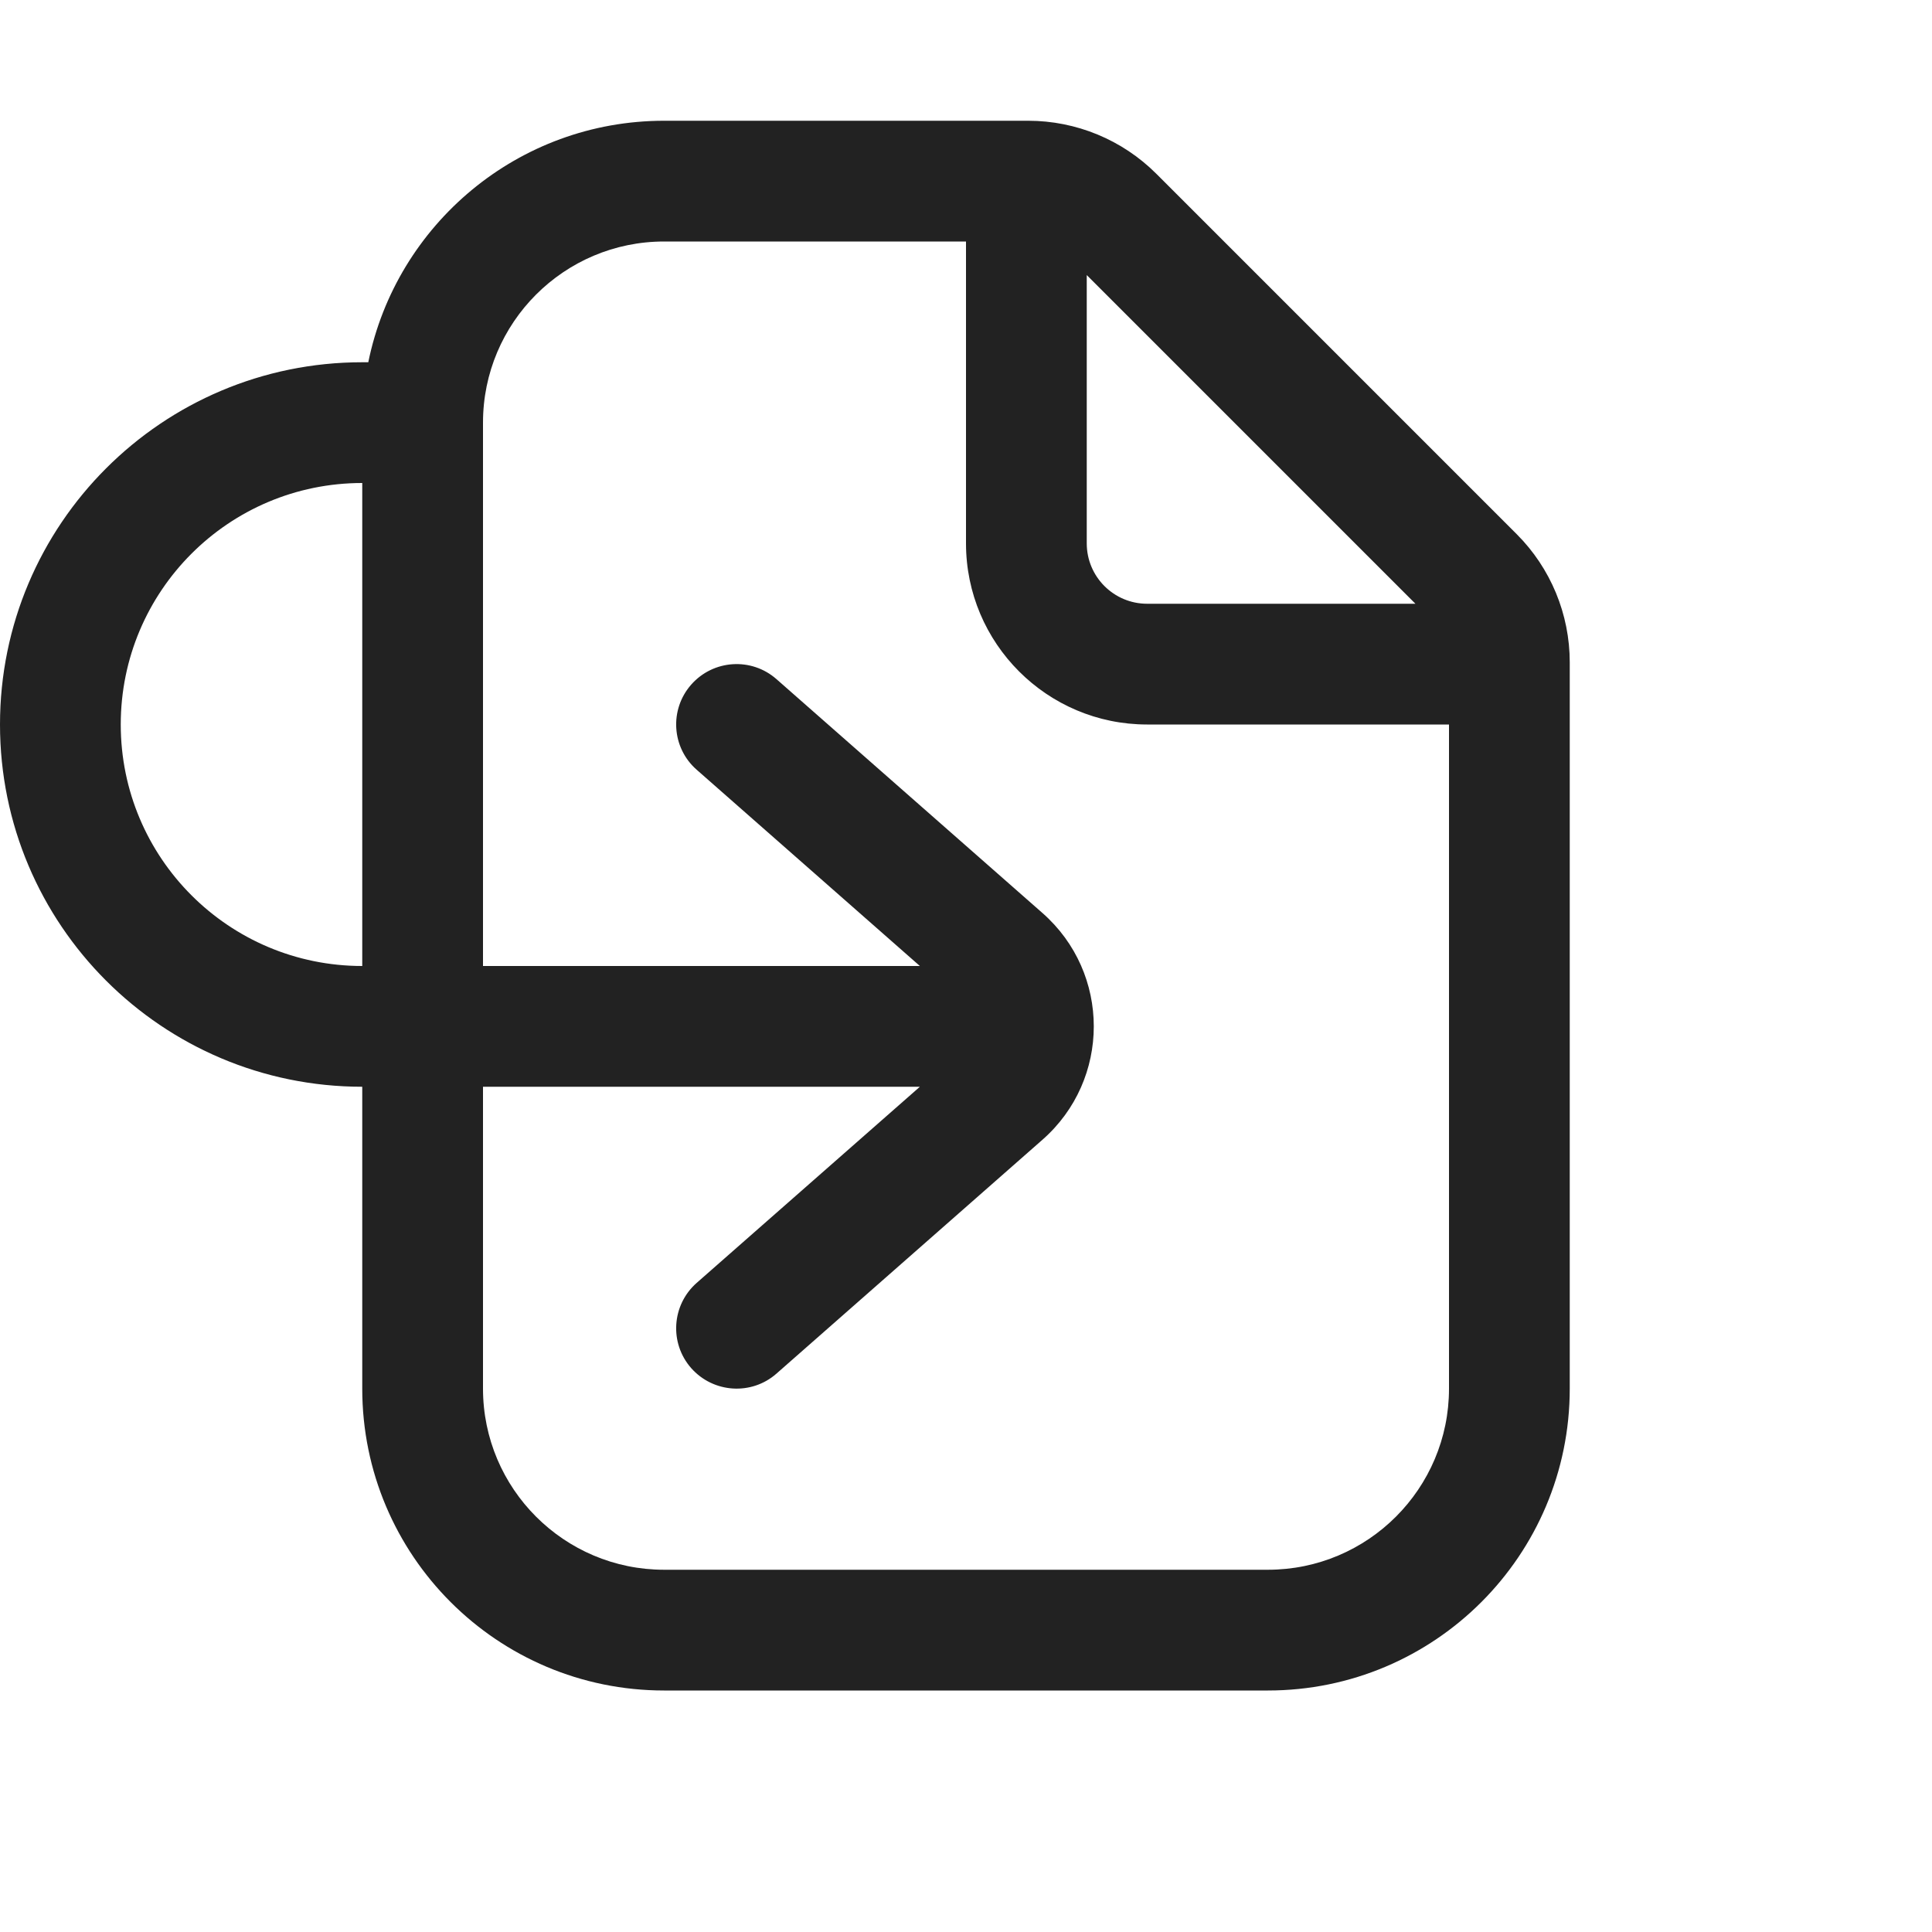 <svg width="16" height="16" viewBox="0 0 16 16" fill="none" xmlns="http://www.w3.org/2000/svg">
<path fill-rule="evenodd" clip-rule="evenodd" d="M3.05 3C3.282 1.859 4.291 1 5.5 1H8.515C8.913 1 9.295 1.158 9.576 1.439L12.561 4.424C12.842 4.705 13 5.087 13 5.485V11.5C13 12.881 11.881 14 10.5 14H5.5C4.119 14 3 12.881 3 11.5L3 9C1.343 9 0 7.657 0 6C0 4.343 1.343 3 3 3H3.05ZM4 3.5C4 2.672 4.672 2 5.5 2H8V4.5C8 5.328 8.672 6 9.5 6H12L12 11.5C12 12.328 11.328 13 10.5 13H5.5C4.672 13 4 12.328 4 11.5V9H7.618L5.77 10.624C5.562 10.807 5.542 11.123 5.724 11.33C5.907 11.537 6.223 11.558 6.43 11.376L8.633 9.439C9.2 8.941 9.2 8.059 8.633 7.561L6.43 5.624C6.223 5.442 5.907 5.462 5.724 5.67C5.542 5.877 5.562 6.193 5.77 6.375L7.618 8H4V3.5ZM3 8C1.895 8 1 7.105 1 6C1 4.895 1.895 4 3 4L3 8ZM11.722 5L9 2.278V4.5C9 4.776 9.224 5 9.5 5H11.722Z" fill="#222222"/>
</svg>
